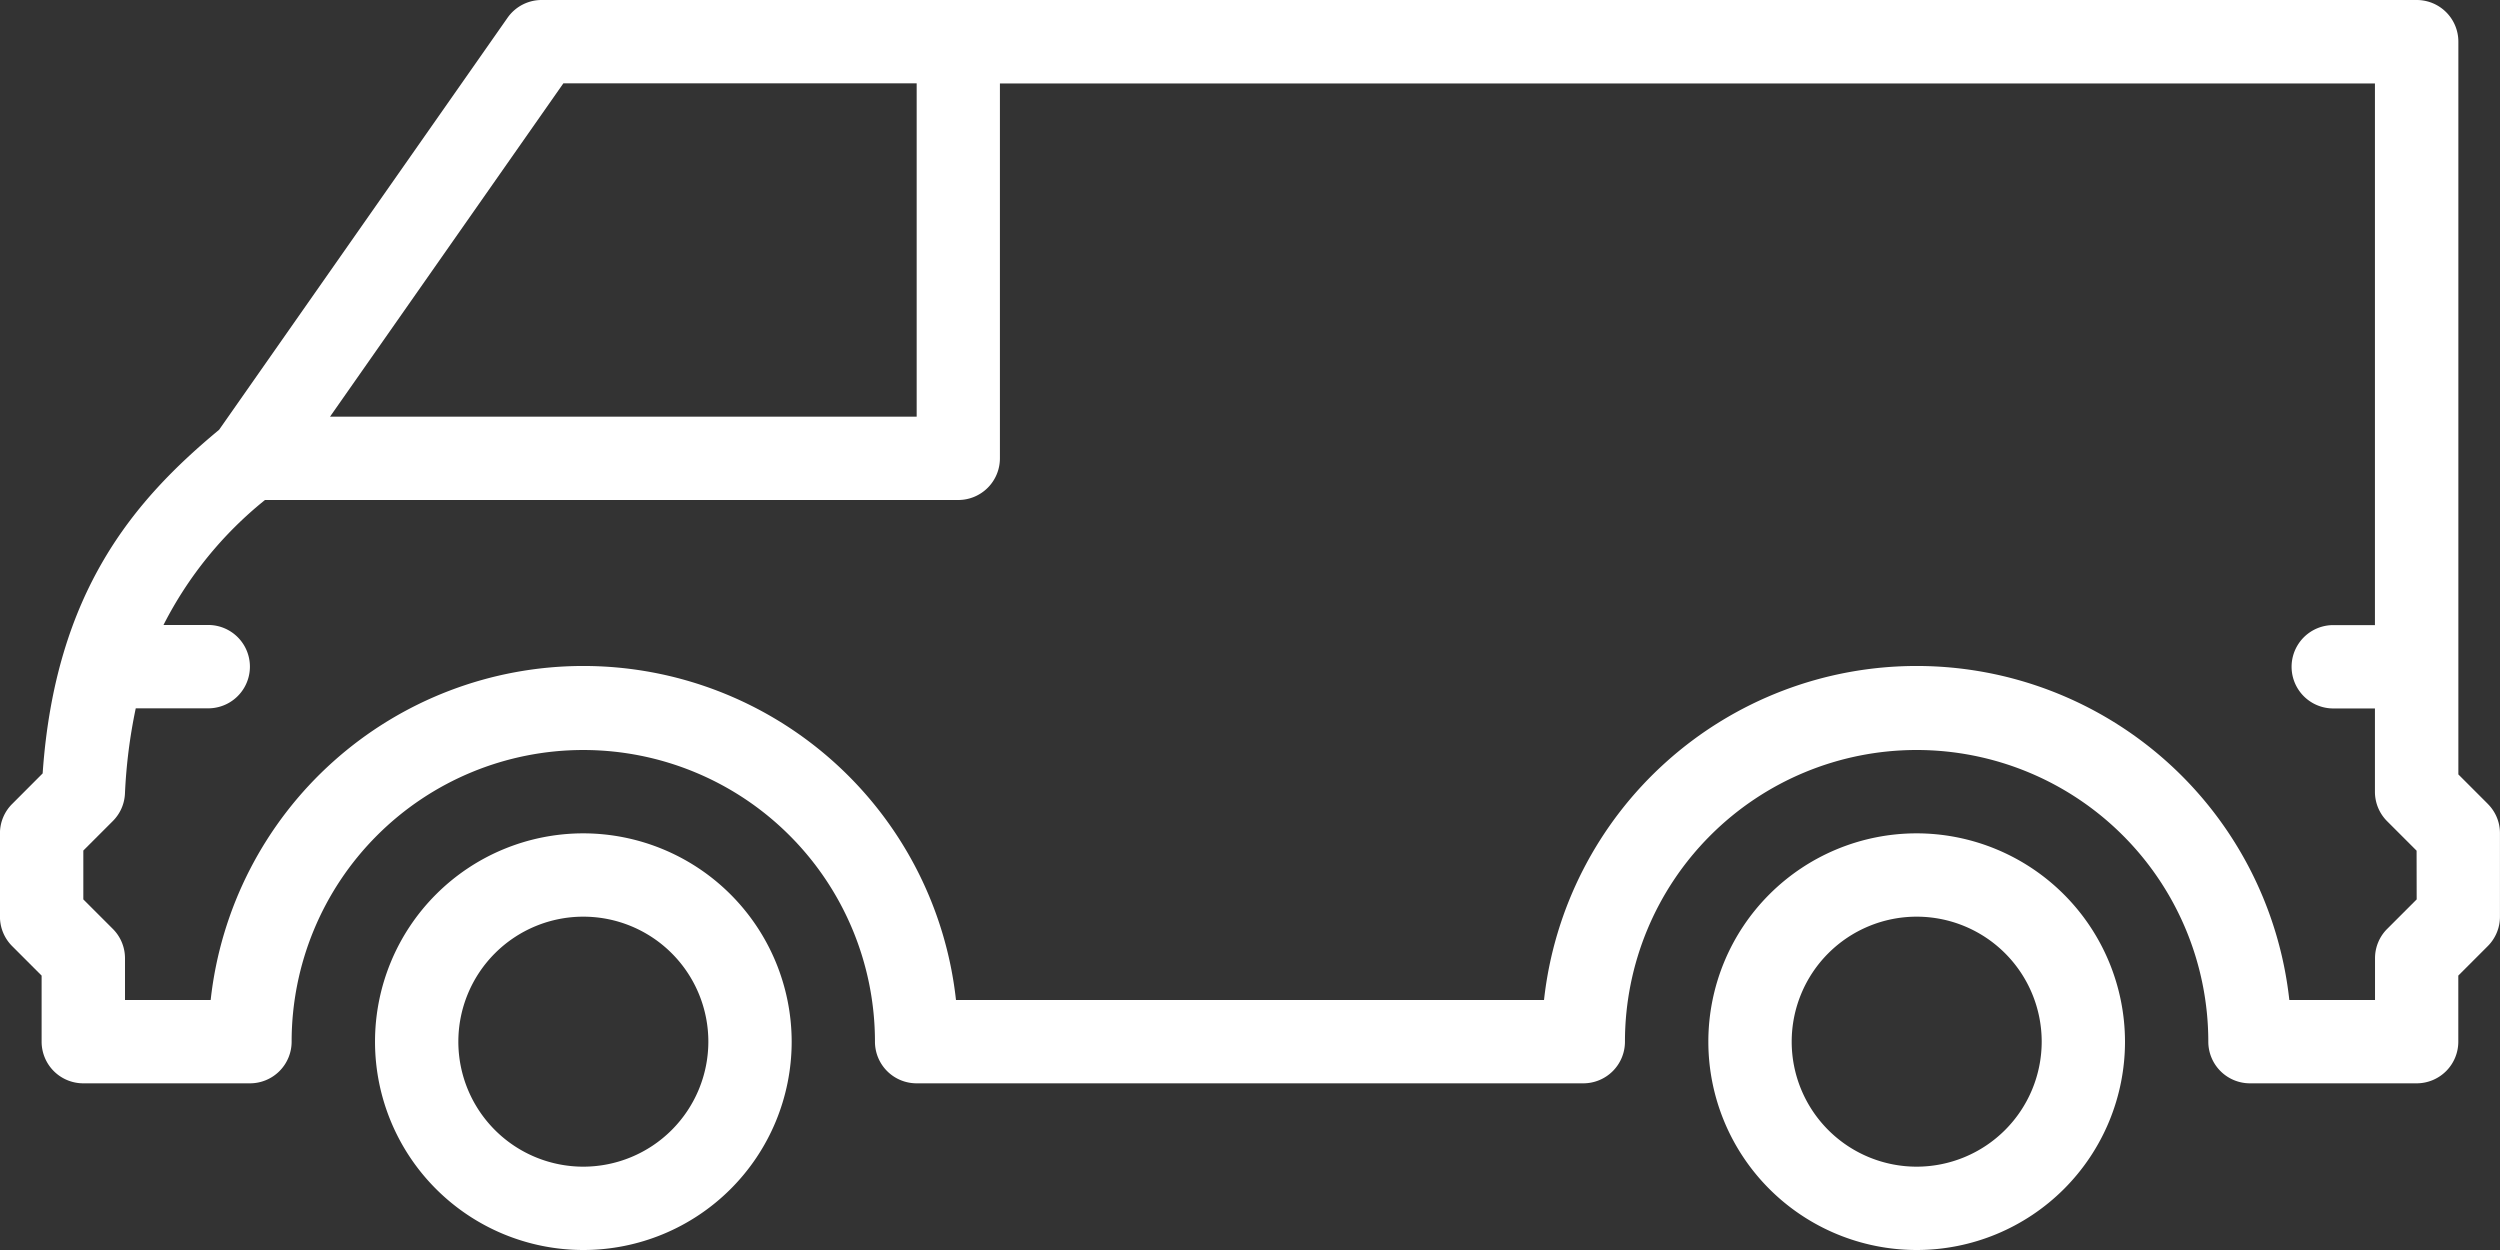 <svg id="Grupo_21" data-name="Grupo 21" xmlns="http://www.w3.org/2000/svg" width="120.7" height="60.351" viewBox="0 0 120.7 60.351">
  <rect x="0" y="0" width="120.7" height="60.351" fill="#333333" stroke="none"/>
  <path id="Trazado_59" data-name="Trazado 59" d="M2791.733,1455.251a10.058,10.058,0,1,0,10.059,10.058,10.07,10.07,0,0,0-10.059-10.058Zm0,16.093a6.035,6.035,0,1,1,6.037-6.034,6.041,6.041,0,0,1-6.037,6.034Zm0,0" transform="translate(-2699.197 -1415.017)" fill="#fff"/>
  <path id="Trazado_60" data-name="Trazado 60" d="M2802.362,1445.562l-1.422-1.423v-35.378a2.011,2.011,0,0,0-2.012-2.011H2708.4a2.01,2.01,0,0,0-1.647.859l-13.925,19.891c-4.1,3.4-7.912,7.811-8.519,16.59l-1.469,1.472a2,2,0,0,0-.592,1.422v4.023a2.007,2.007,0,0,0,.589,1.422l1.422,1.423v3.19a2.011,2.011,0,0,0,2.012,2.011h8.046a2.011,2.011,0,0,0,2.013-2.011,14.081,14.081,0,1,1,28.163,0,2.01,2.01,0,0,0,2.012,2.011h32.187a2.01,2.01,0,0,0,2.011-2.011,14.082,14.082,0,1,1,28.164,0,2.011,2.011,0,0,0,2.011,2.011h8.047a2.011,2.011,0,0,0,2.012-2.011v-3.19l1.422-1.423a2.008,2.008,0,0,0,.589-1.422v-4.023a1.994,1.994,0,0,0-.588-1.422Zm-92.912-34.789h17.057v16.093h-28.323Zm89.477,39.4-1.422,1.422a2,2,0,0,0-.589,1.422v2.012h-4.137a18.1,18.1,0,0,0-35.984,0h-28.39a18.1,18.1,0,0,0-35.984,0h-4.136v-2.012a2.006,2.006,0,0,0-.59-1.422l-1.422-1.422v-2.358l1.422-1.422a2,2,0,0,0,.588-1.33,25.38,25.38,0,0,1,.521-4.115h3.5a2.012,2.012,0,0,0,0-4.024h-2.161a18.5,18.5,0,0,1,4.9-6.034h33.471a2.012,2.012,0,0,0,2.012-2.012v-18.1h66.386v26.152H2794.9a2.012,2.012,0,0,0,0,4.024h2.012v4.023a2.006,2.006,0,0,0,.589,1.422l1.422,1.422Zm0,0" transform="translate(-2682.25 -1406.75)" fill="#fff"/>
  <path id="Trazado_61" data-name="Trazado 61" d="M2714.134,1455.251a10.058,10.058,0,1,0,10.058,10.058,10.07,10.07,0,0,0-10.058-10.058Zm0,16.093a6.035,6.035,0,1,1,6.035-6.034,6.042,6.042,0,0,1-6.035,6.034Zm0,0" transform="translate(-2685.97 -1415.017)" fill="#fff"/>
</svg>
